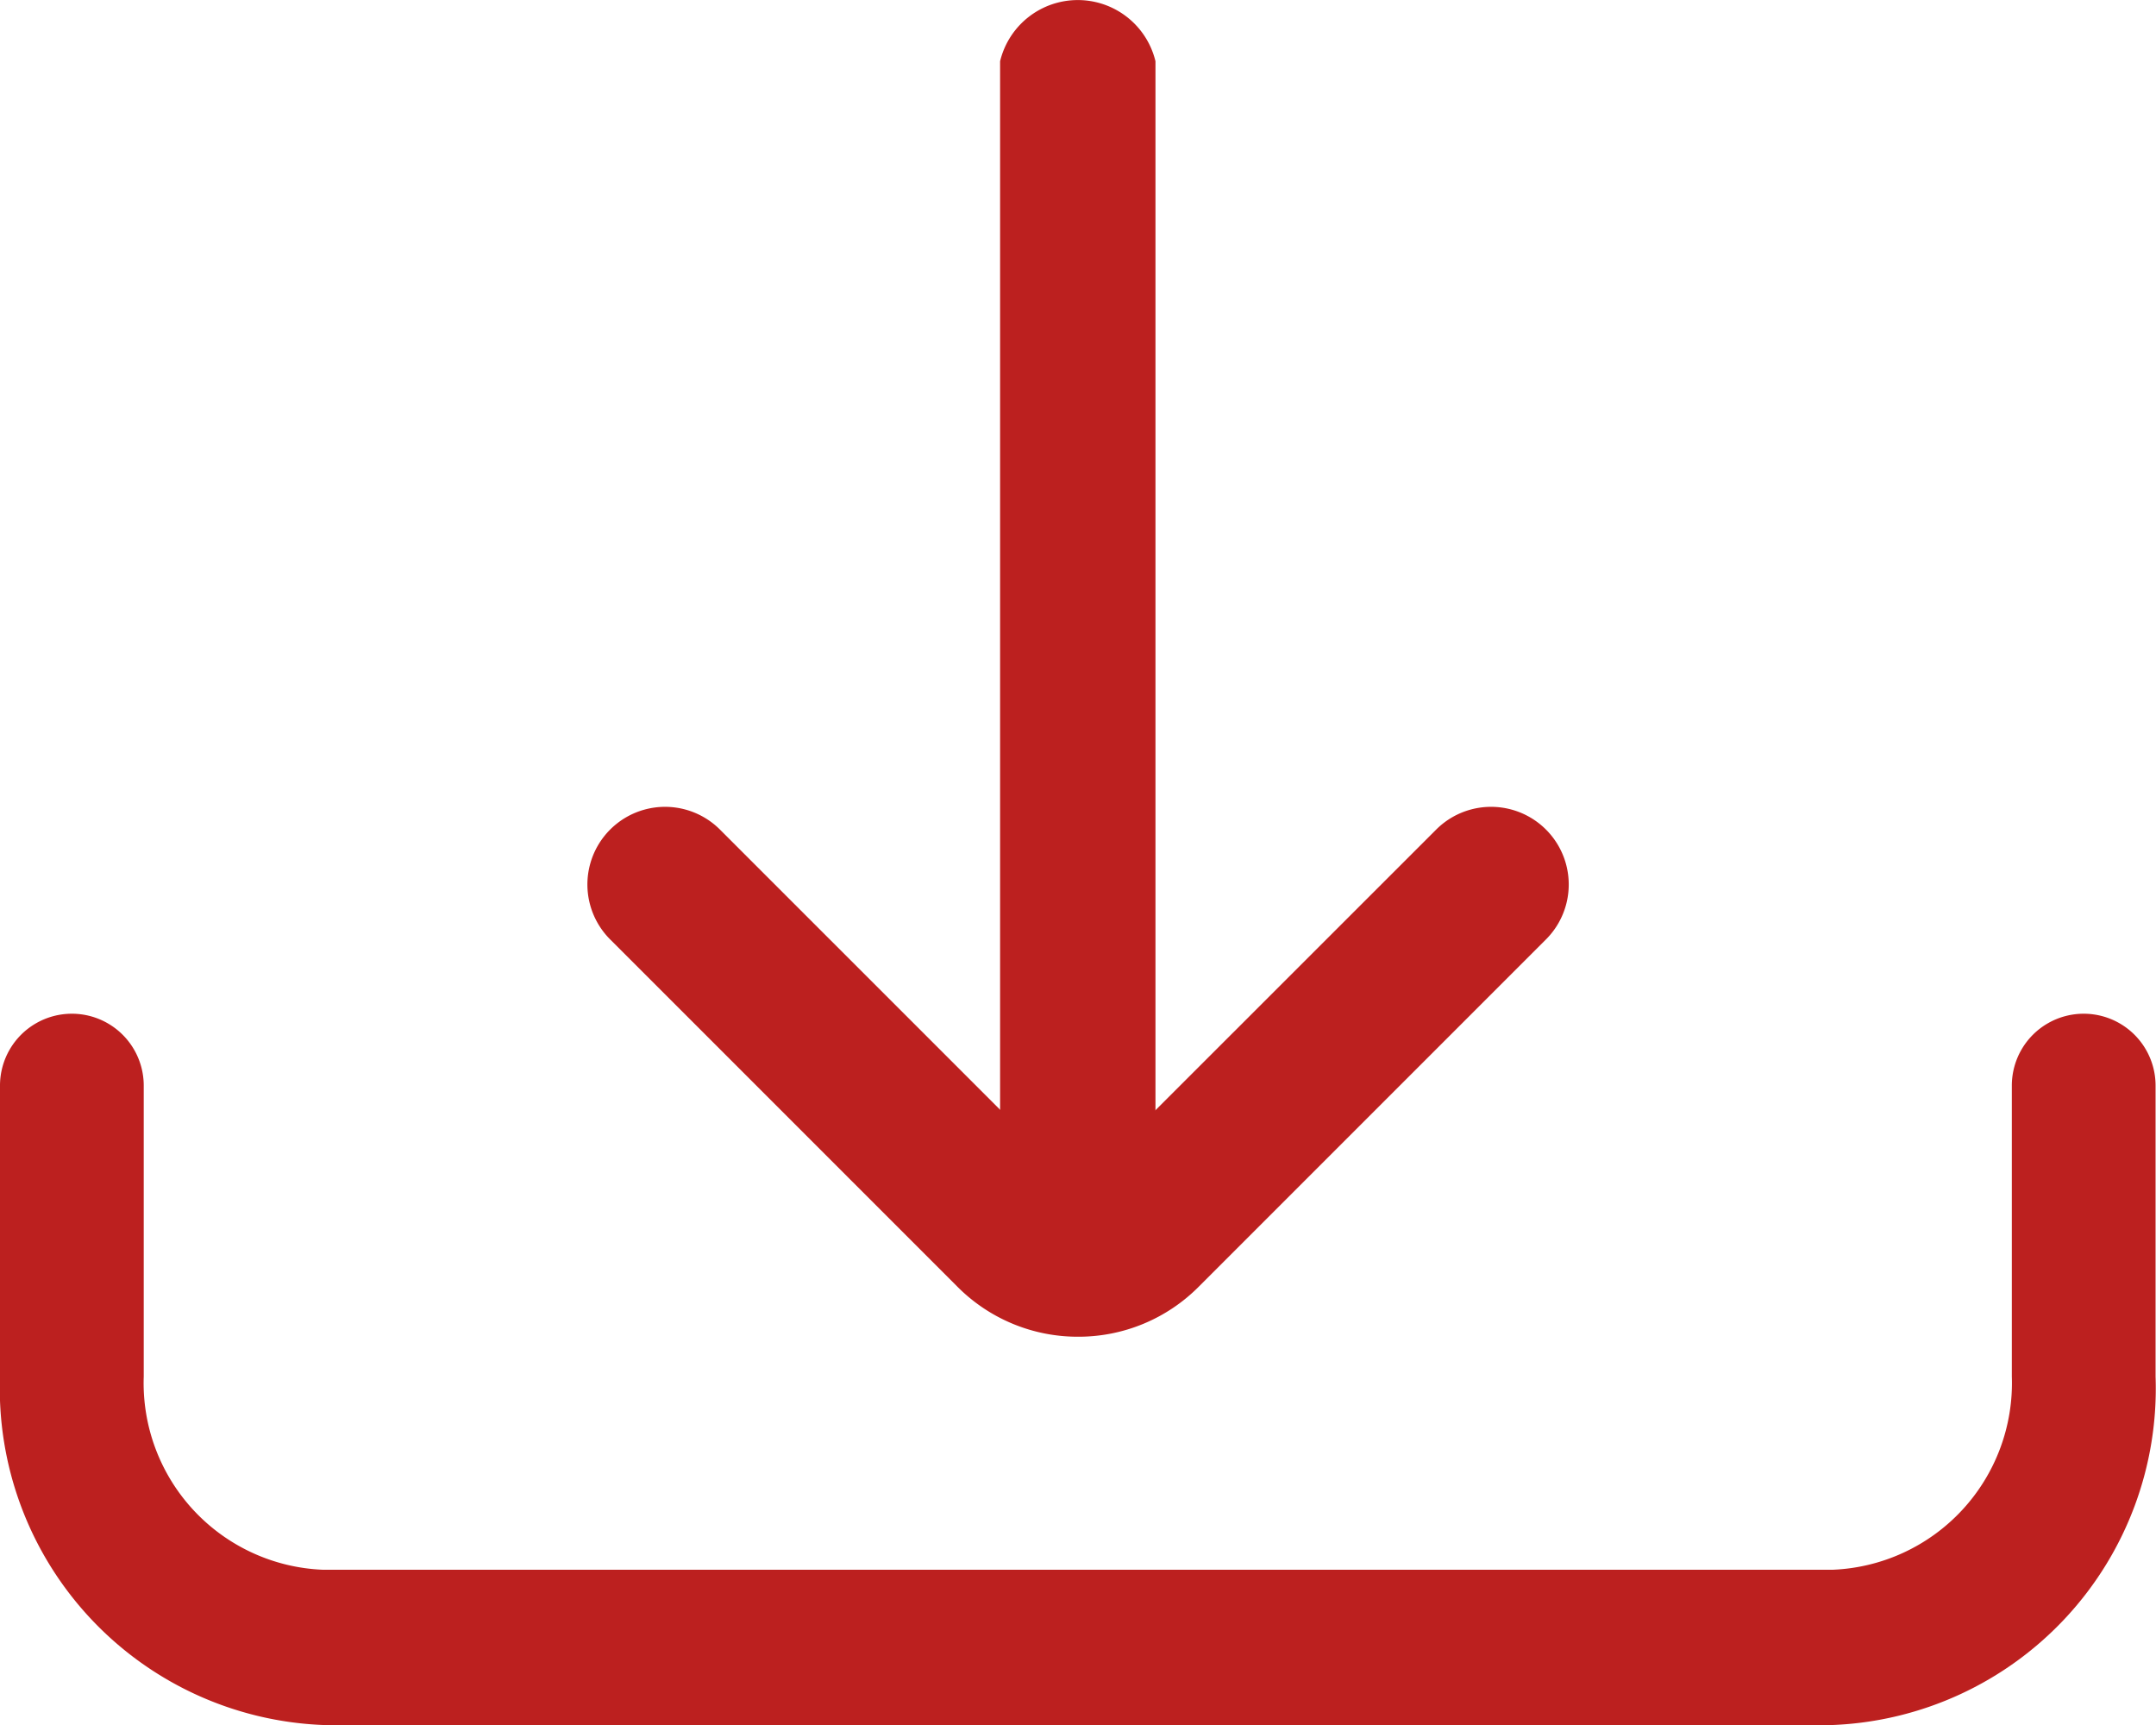 <svg id="DL_icon" data-name="DL icon" xmlns="http://www.w3.org/2000/svg" width="15" height="12" viewBox="0 0 15 12">
  <g id="グループ_619" data-name="グループ 619" transform="translate(4.086 5.612)">
    <g id="グループ_618" data-name="グループ 618" transform="translate(0 0)">
      <path id="パス_273" data-name="パス 273" d="M3908.737,1905.111a1.181,1.181,0,0,1-.84-.348l-2.416-2.416a.54.54,0,0,1,.764-.764l2.416,2.416a.093.093,0,0,0,.15,0l2.417-2.416a.54.54,0,0,1,.764.764l-2.416,2.416A1.18,1.18,0,0,1,3908.737,1905.111Z" transform="translate(-3905.322 -1901.424)" fill="#bc201f"/>
    </g>
  </g>
  <g id="グループ_621" data-name="グループ 621" transform="translate(6.959)">
    <g id="グループ_620" data-name="グループ 620">
      <path id="パス_274" data-name="パス 274" d="M3919.154,1874.59a.494.494,0,0,1-.541-.425v-8.149a.556.556,0,0,1,1.081,0v8.149A.493.493,0,0,1,3919.154,1874.59Z" transform="translate(-3918.614 -1865.59)" fill="#bc201f"/>
    </g>
  </g>
  <g id="グループ_623" data-name="グループ 623" transform="translate(0 7.011)">
    <g id="グループ_622" data-name="グループ 622" transform="translate(0 0)">
      <path id="パス_275" data-name="パス 275" d="M3896.446,1914.409h-10.505a2.343,2.343,0,0,1-2.247-2.424v-2.024a.5.5,0,1,1,1,0v2.024a1.3,1.3,0,0,0,1.246,1.344h10.505a1.3,1.3,0,0,0,1.246-1.344v-2.024a.5.5,0,1,1,1,0v2.024A2.343,2.343,0,0,1,3896.446,1914.409Z" transform="translate(-3883.694 -1909.42)" fill="#bc201f"/>
    </g>
  </g>
</svg>
